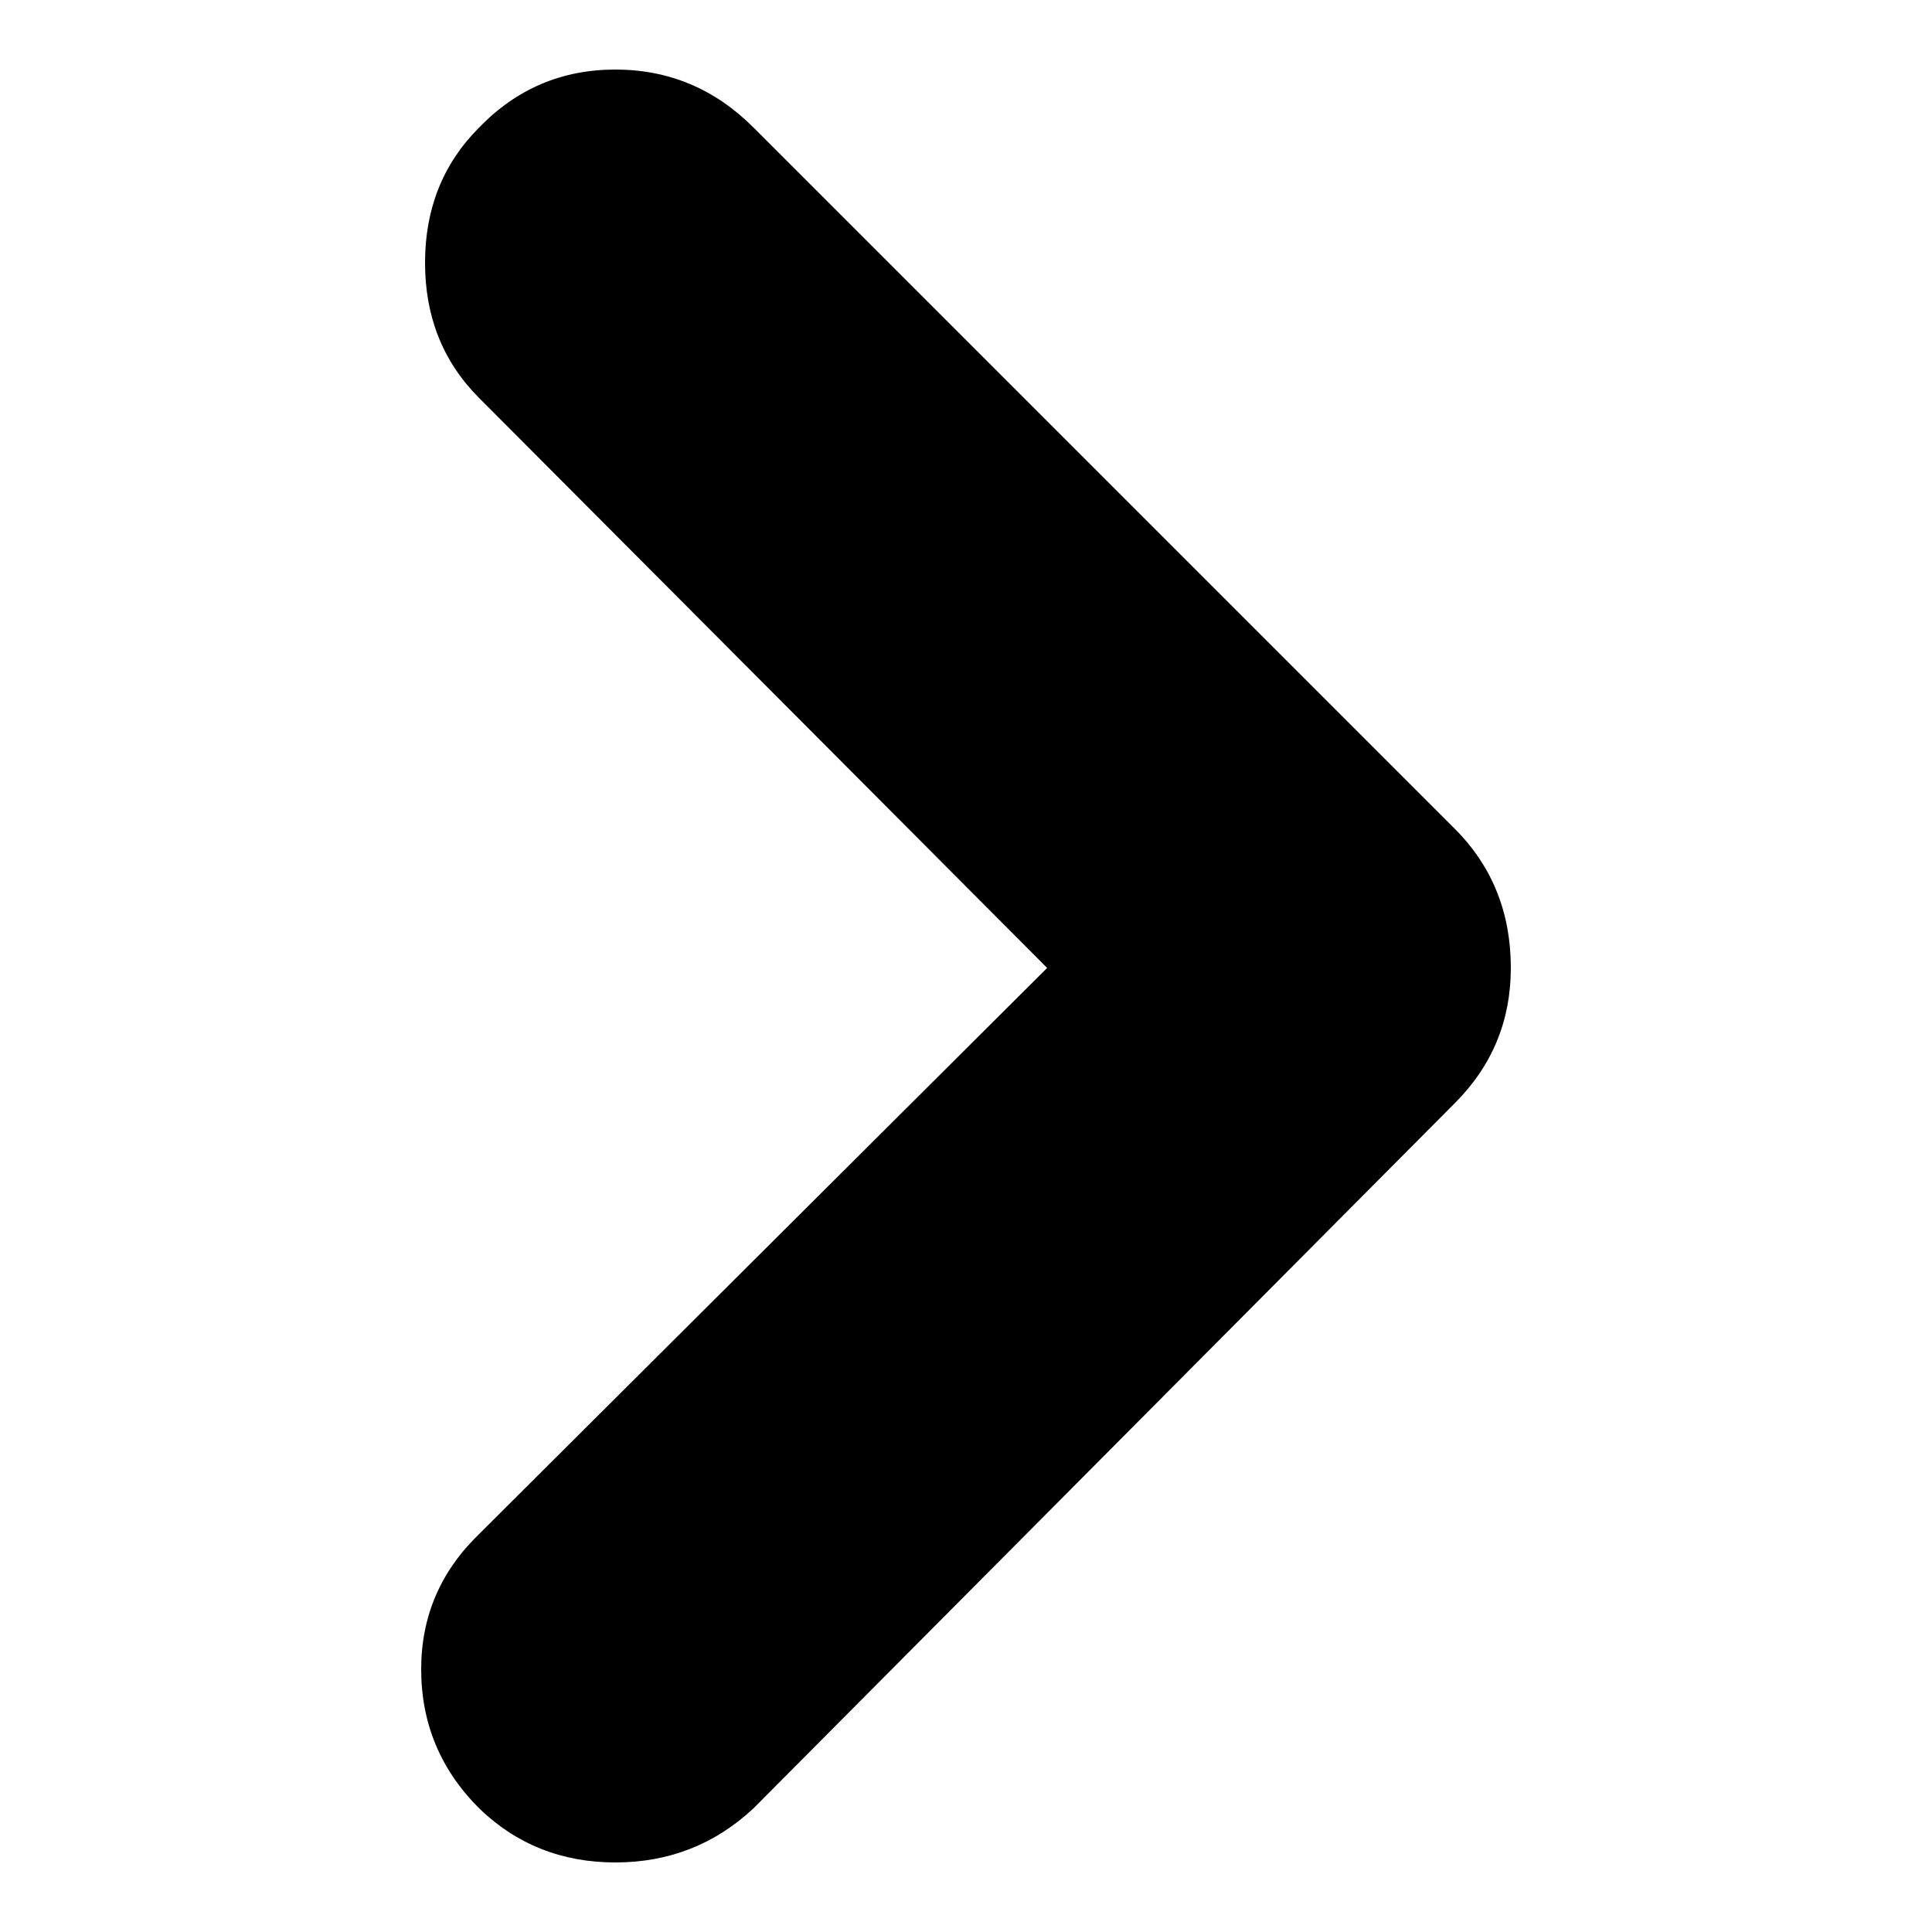 <!-- Generated by IcoMoon.io -->
<svg version="1.1" xmlns="http://www.w3.org/2000/svg" width="16" height="16" viewBox="0 0 16 16">
<title>uniE30C</title>
<path d="M3.488 13.824q0-0.656 0.48-1.12l4.704-4.688-4.704-4.72q-0.448-0.448-0.448-1.12t0.448-1.12q0.464-0.48 1.128-0.48t1.144 0.48l5.808 5.808q0.464 0.464 0.464 1.152 0 0.656-0.464 1.12l-5.808 5.84q-0.48 0.448-1.144 0.448t-1.128-0.448q-0.48-0.48-0.48-1.152z"></path>
</svg>
